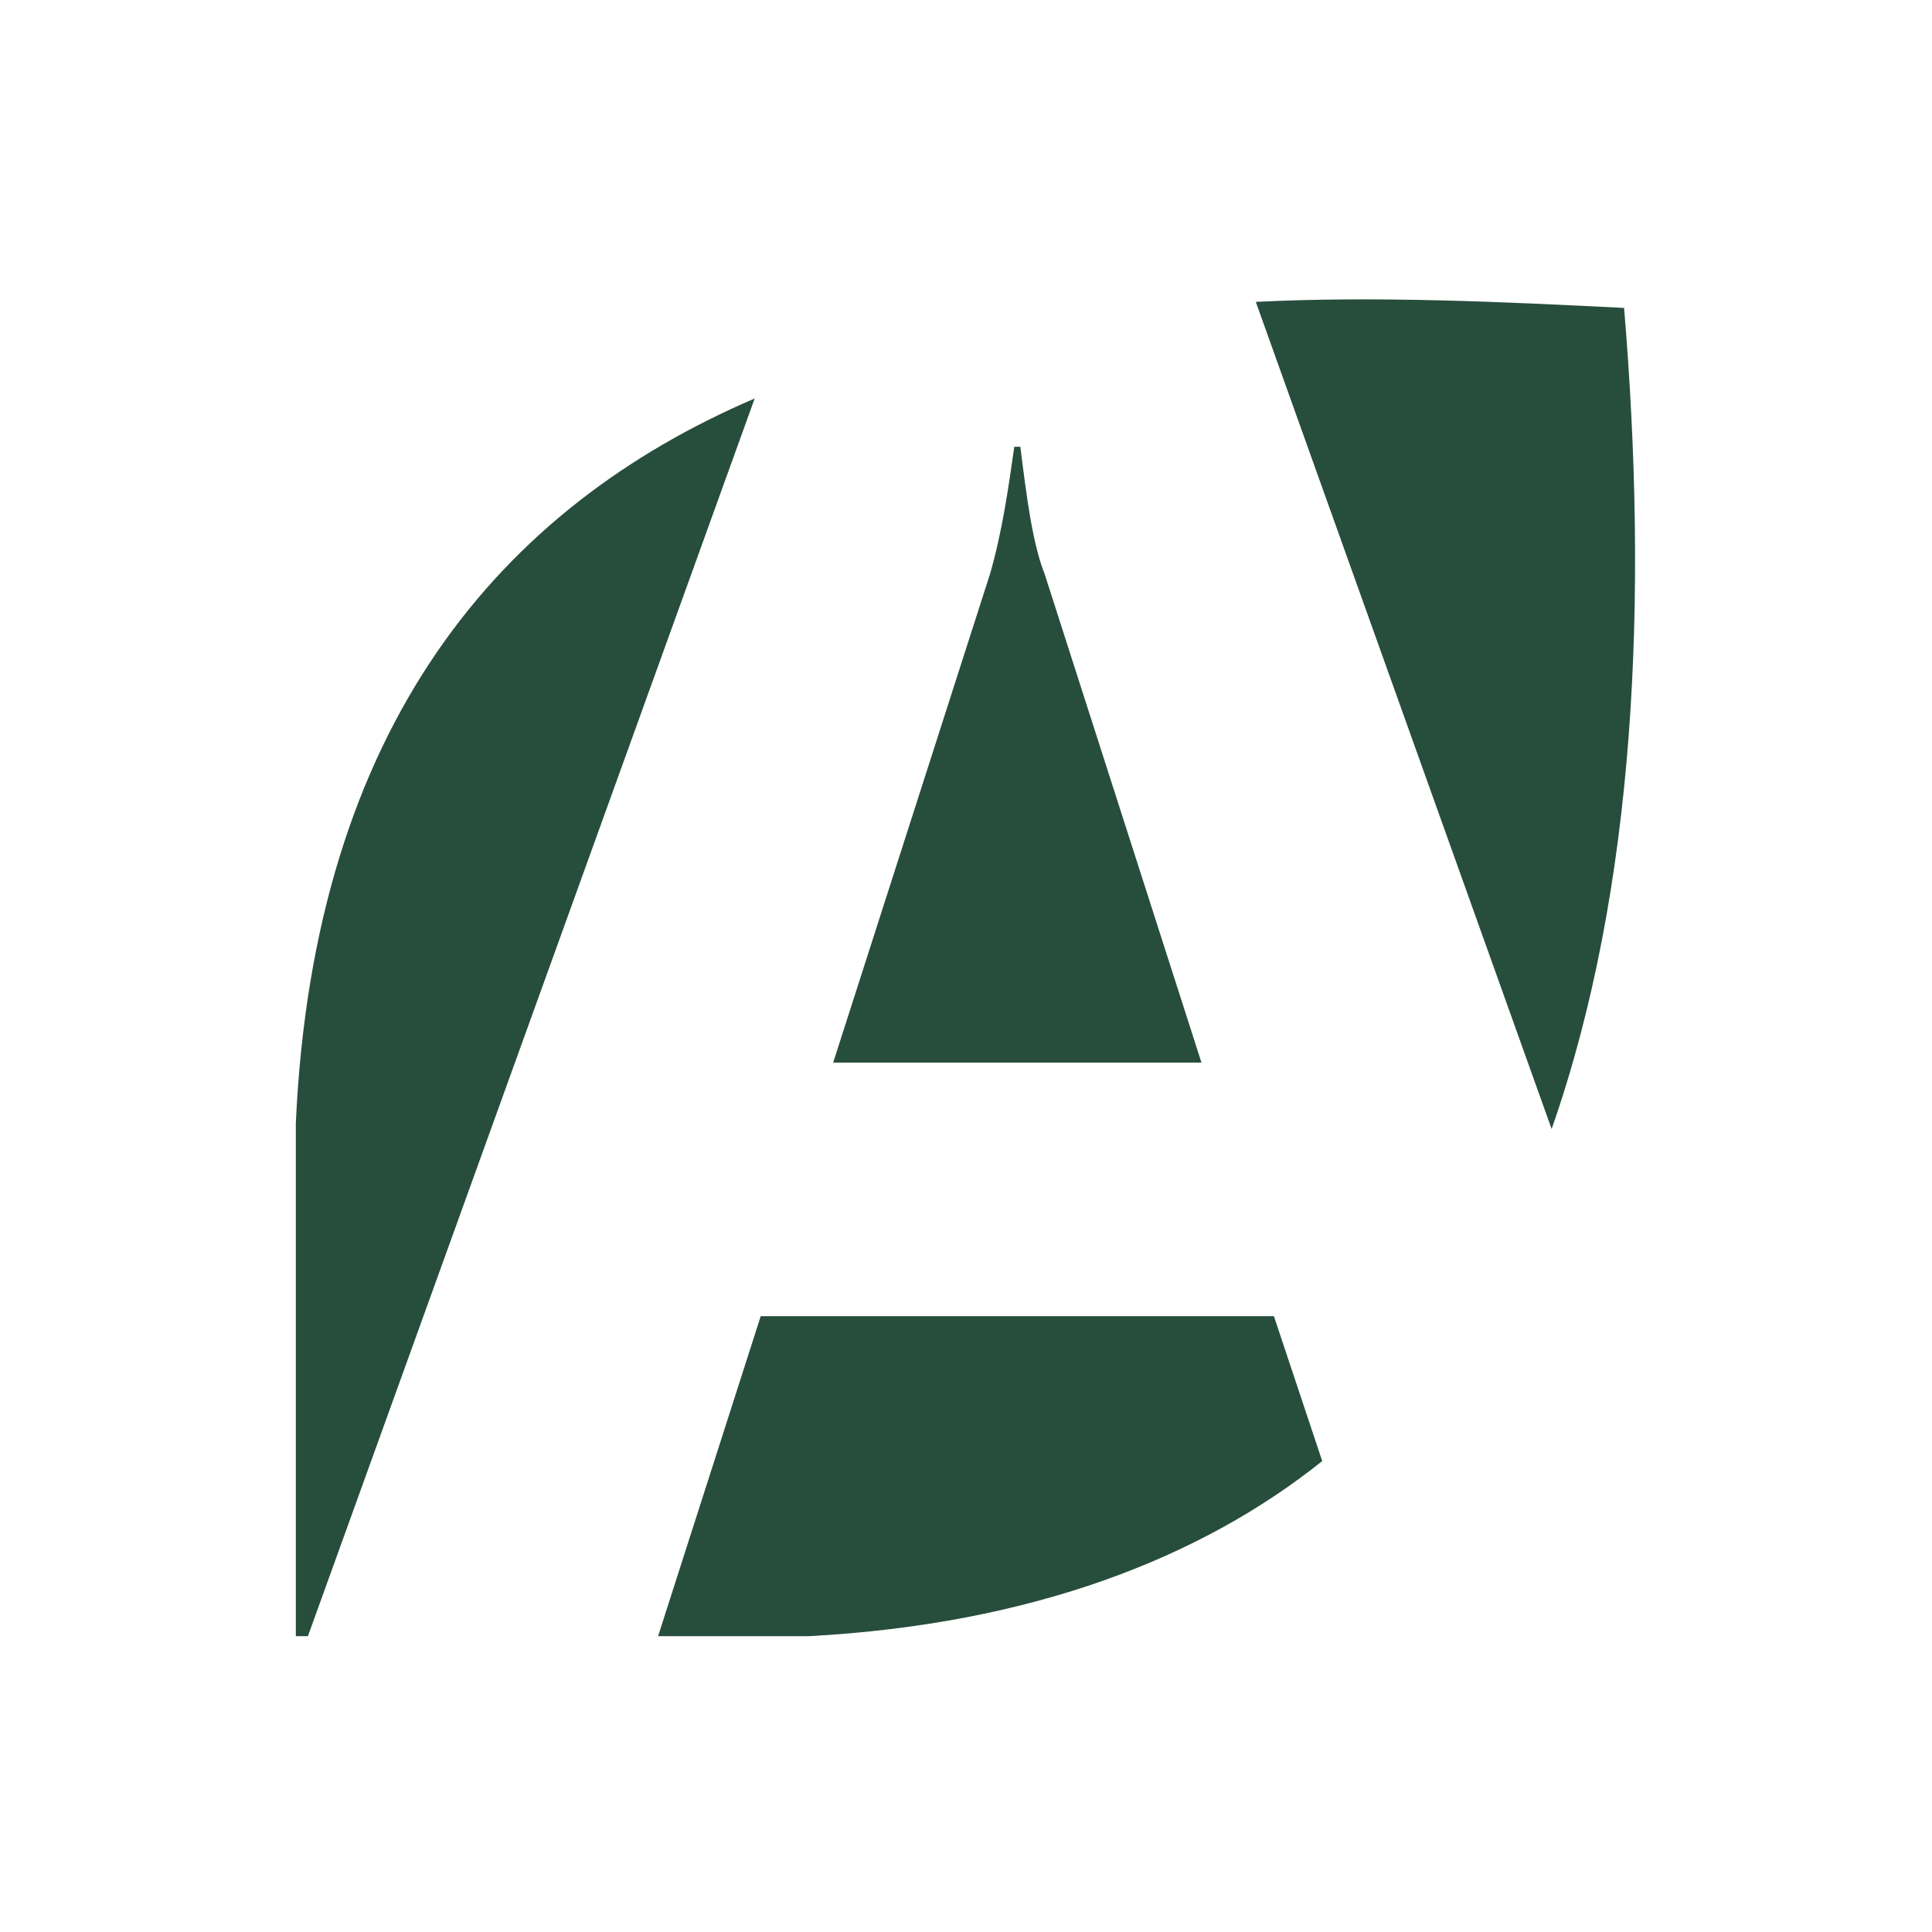 <svg xmlns="http://www.w3.org/2000/svg" xmlns:xlink="http://www.w3.org/1999/xlink" id="Layer_1" x="0px" y="0px" viewBox="0 0 32 32" style="enable-background:new 0 0 32 32;" xml:space="preserve"><style type="text/css">	.st0{fill:#2E4839;}	.st1{fill:#E6D9B2;}	.st2{fill:#C36937;}	.st3{fill:#FAF8F3;}	.st4{fill:#2A2A2A;}	.st5{fill:#274D3D;}	.st6{fill:#C0D8B8;}	.st7{fill:#FEE499;}	.st8{fill:#FAFAF8;}	.st9{fill:#333333;}	.st10{fill:#606161;}</style><g>	<path class="st5" d="M25.7,18.7c1.4-4,1.6-8.8,1.2-13.6c-2-0.1-4.1-0.2-6.1-0.1L25.7,18.7z"></path>	<path class="st5" d="M16.8,7.4c-0.1,0.7-0.2,1.4-0.4,2.1l-2.6,8.1h6.1l-2.6-8.1C17.1,9,17,8.2,16.9,7.4H16.8z"></path>	<path class="st5" d="M4.9,27.1v-8.5c0.3-6.6,3.4-10.2,7.6-12L5.1,27.1H4.9z"></path>	<path class="st5" d="M13.4,27.1c3.7-0.2,6.5-1.3,8.5-2.9l-0.8-2.4h-8.5l-1.7,5.3H13.4z"></path></g></svg>
